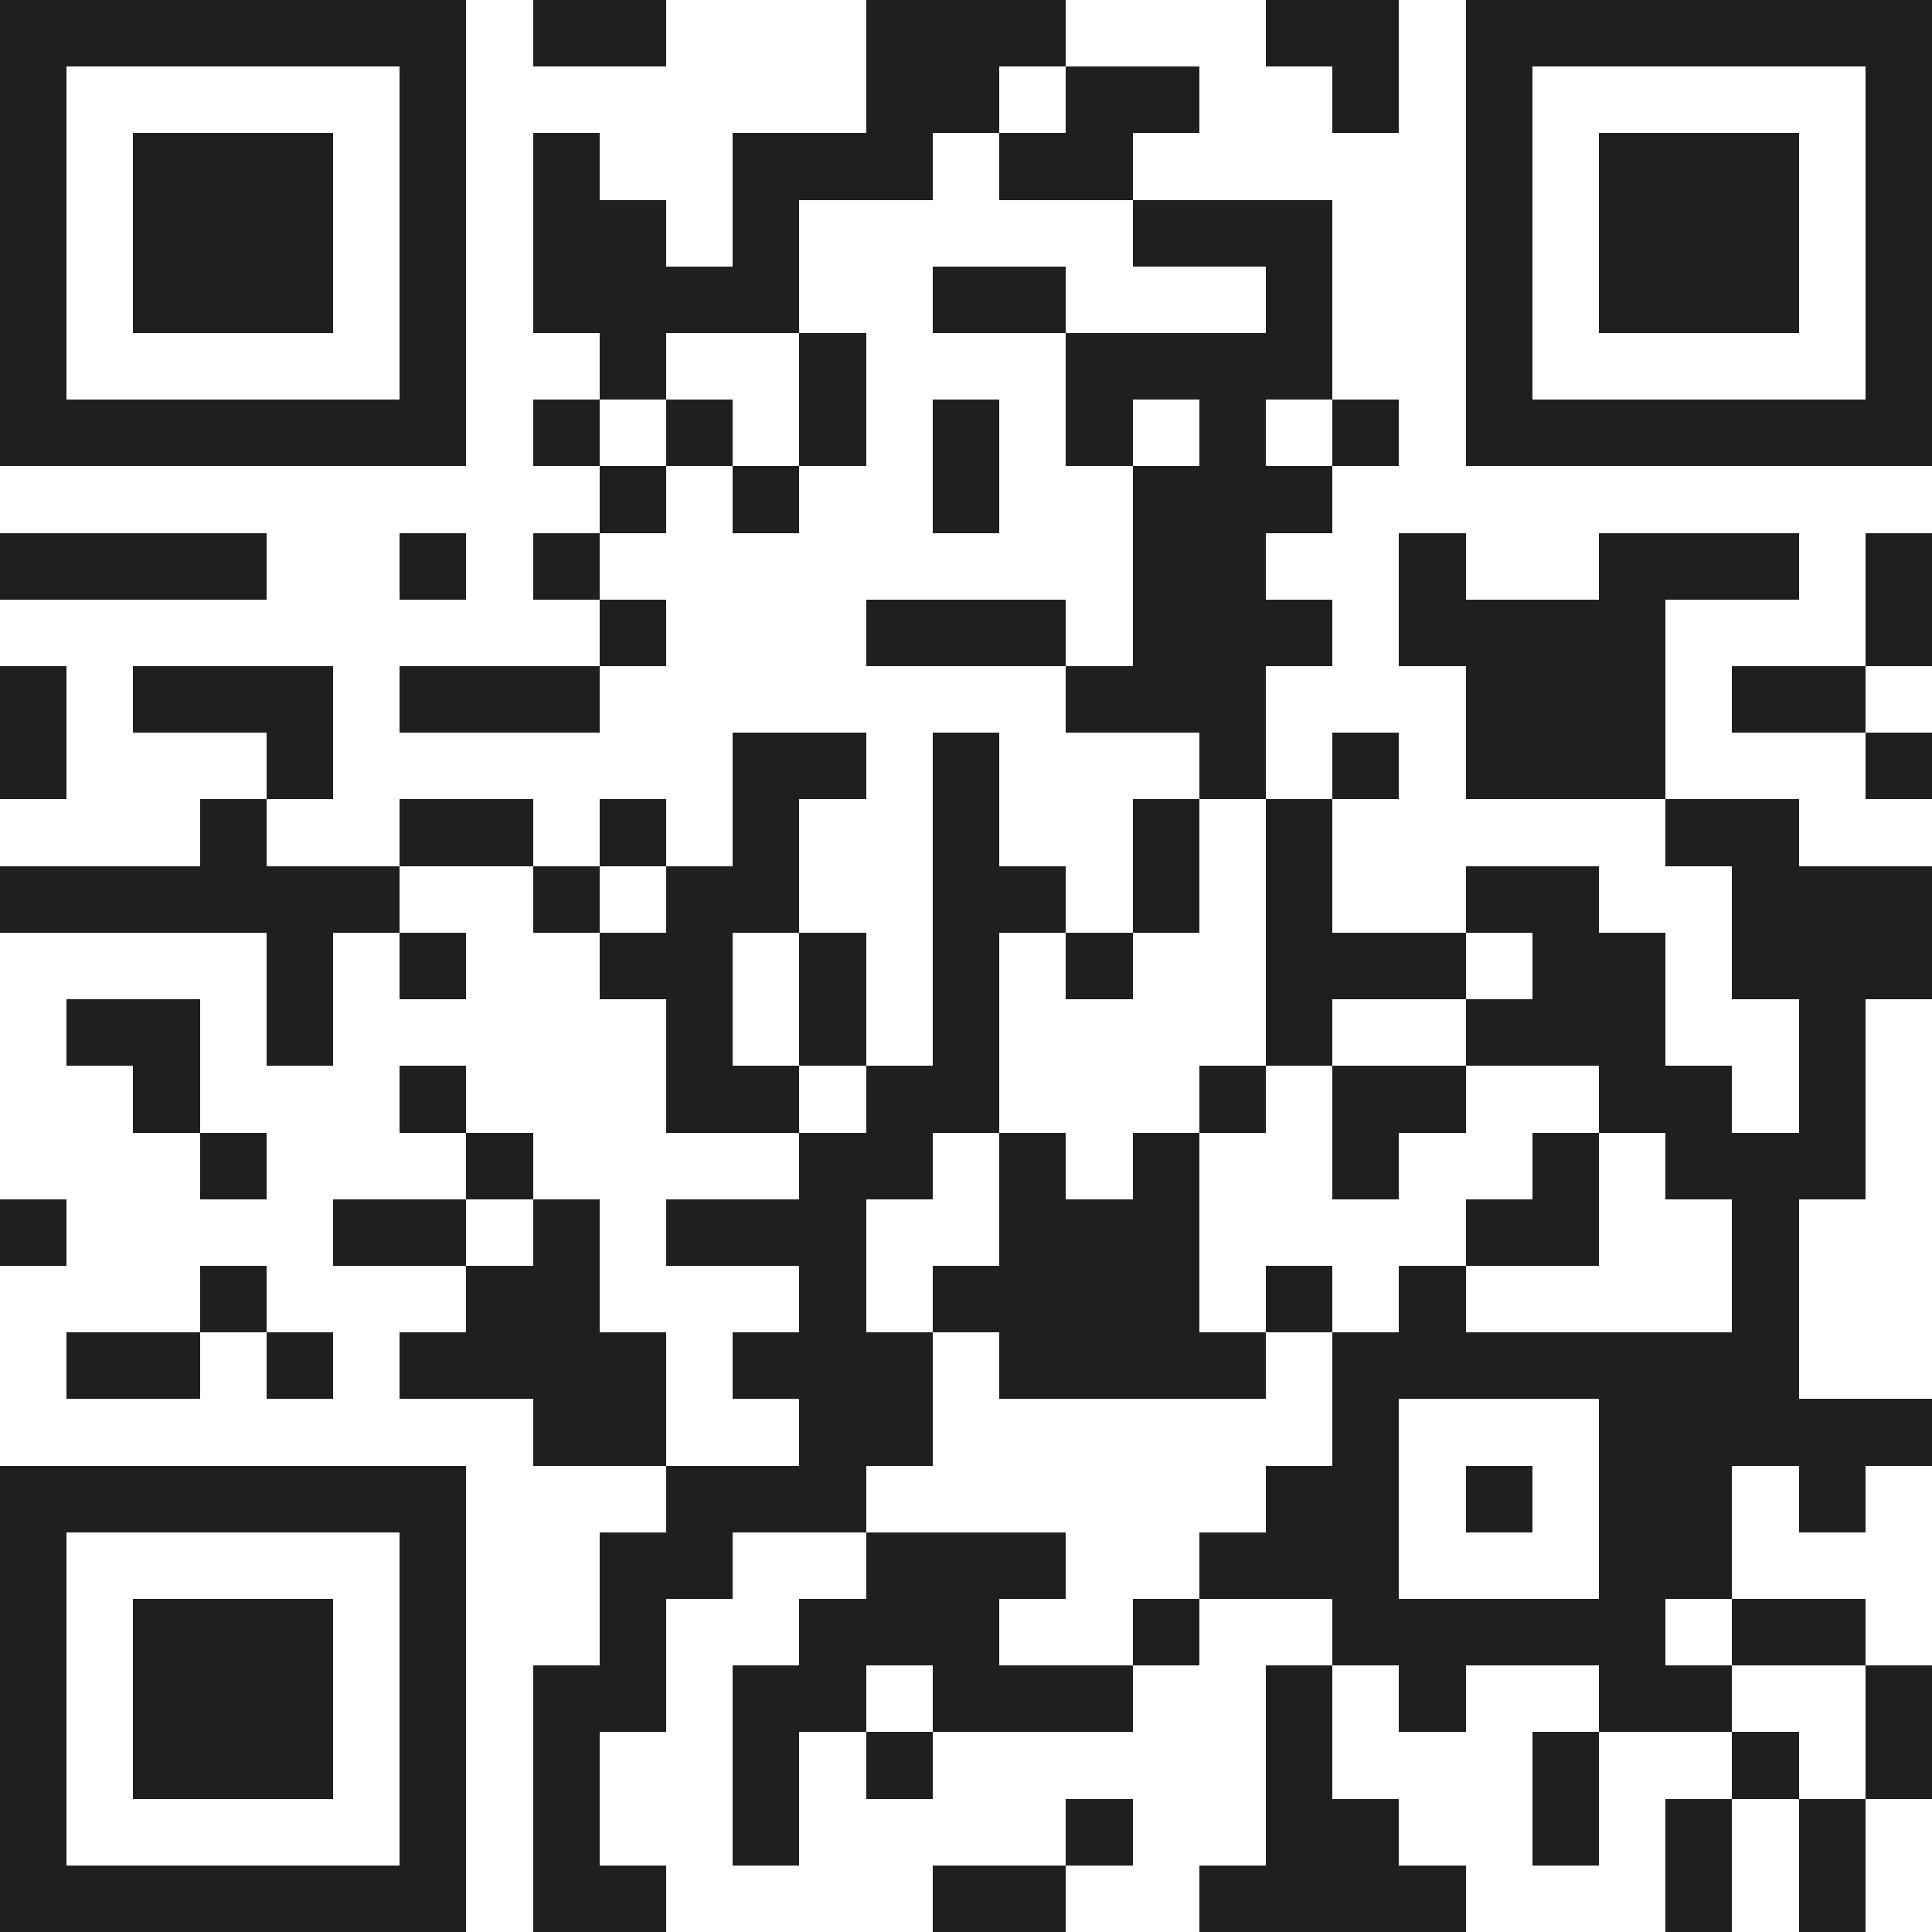 <svg xmlns="http://www.w3.org/2000/svg" viewBox="0 0 29 29" shape-rendering="crispEdges"><path fill="#ffffff" d="M0 0h29v29H0z"/><path stroke="#1f1f1f" d="M0 0.5h7m1 0h2m3 0h3m3 0h2m1 0h7M0 1.5h1m5 0h1m6 0h2m1 0h2m2 0h1m1 0h1m5 0h1M0 2.5h1m1 0h3m1 0h1m1 0h1m2 0h3m1 0h2m5 0h1m1 0h3m1 0h1M0 3.5h1m1 0h3m1 0h1m1 0h2m1 0h1m5 0h3m2 0h1m1 0h3m1 0h1M0 4.5h1m1 0h3m1 0h1m1 0h4m2 0h2m3 0h1m2 0h1m1 0h3m1 0h1M0 5.5h1m5 0h1m2 0h1m2 0h1m3 0h4m2 0h1m5 0h1M0 6.5h7m1 0h1m1 0h1m1 0h1m1 0h1m1 0h1m1 0h1m1 0h1m1 0h7M9 7.5h1m1 0h1m2 0h1m2 0h3M0 8.5h4m2 0h1m1 0h1m8 0h2m2 0h1m2 0h3m1 0h1M9 9.5h1m3 0h3m1 0h3m1 0h4m3 0h1M0 10.5h1m1 0h3m1 0h3m7 0h3m3 0h3m1 0h2M0 11.5h1m3 0h1m6 0h2m1 0h1m3 0h1m1 0h1m1 0h3m3 0h1M3 12.5h1m2 0h2m1 0h1m1 0h1m2 0h1m2 0h1m1 0h1m5 0h2M0 13.5h6m2 0h1m1 0h2m2 0h2m1 0h1m1 0h1m2 0h2m2 0h3M4 14.5h1m1 0h1m2 0h2m1 0h1m1 0h1m1 0h1m2 0h3m1 0h2m1 0h3M1 15.5h2m1 0h1m5 0h1m1 0h1m1 0h1m4 0h1m2 0h3m2 0h1M2 16.5h1m3 0h1m3 0h2m1 0h2m3 0h1m1 0h2m2 0h2m1 0h1M3 17.5h1m3 0h1m4 0h2m1 0h1m1 0h1m2 0h1m2 0h1m1 0h3M0 18.5h1m4 0h2m1 0h1m1 0h3m2 0h3m4 0h2m2 0h1M3 19.5h1m3 0h2m3 0h1m1 0h4m1 0h1m1 0h1m4 0h1M1 20.5h2m1 0h1m1 0h4m1 0h3m1 0h4m1 0h7M8 21.5h2m2 0h2m6 0h1m3 0h5M0 22.5h7m3 0h3m6 0h2m1 0h1m1 0h2m1 0h1M0 23.5h1m5 0h1m2 0h2m2 0h3m2 0h3m3 0h2M0 24.5h1m1 0h3m1 0h1m2 0h1m2 0h3m2 0h1m2 0h5m1 0h2M0 25.5h1m1 0h3m1 0h1m1 0h2m1 0h2m1 0h3m2 0h1m1 0h1m2 0h2m2 0h1M0 26.5h1m1 0h3m1 0h1m1 0h1m2 0h1m1 0h1m5 0h1m3 0h1m2 0h1m1 0h1M0 27.5h1m5 0h1m1 0h1m2 0h1m4 0h1m2 0h2m2 0h1m1 0h1m1 0h1M0 28.5h7m1 0h2m4 0h2m2 0h4m3 0h1m1 0h1"/></svg>
